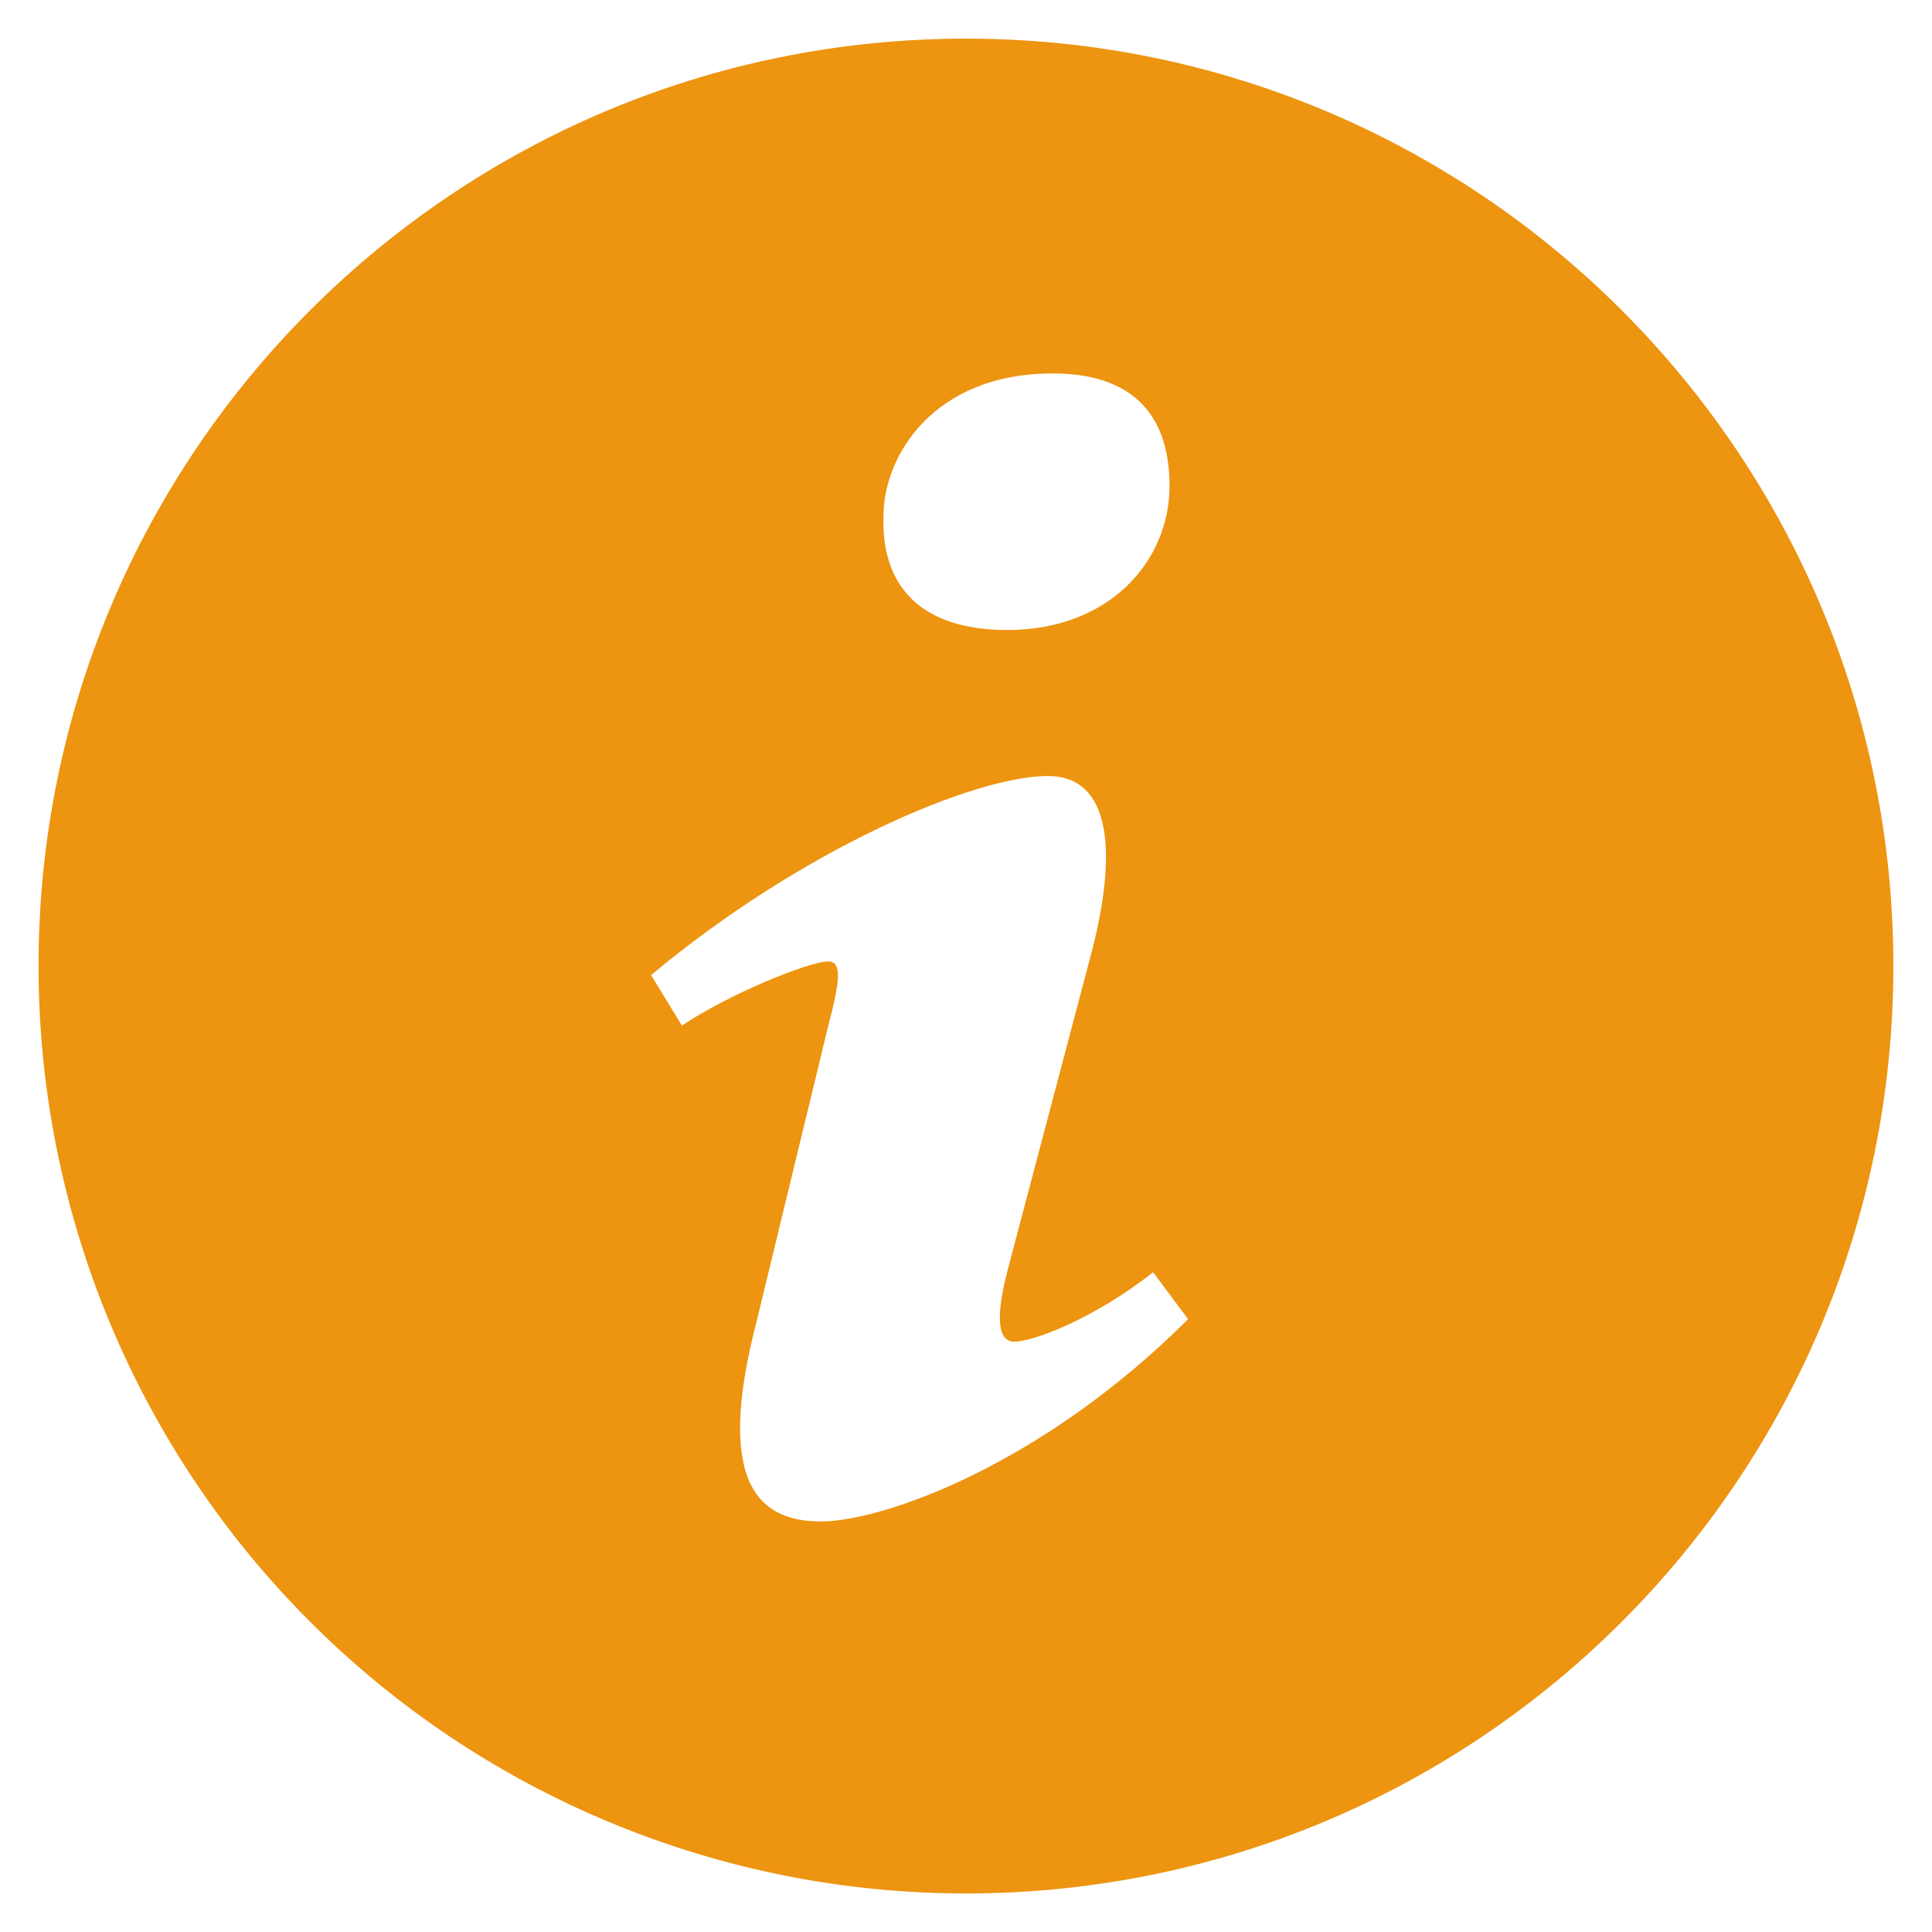 <svg width="20" height="20" viewBox="0 0 20 20" fill="none" xmlns="http://www.w3.org/2000/svg">
<path d="M10 0.4C4.697 0.4 0.399 4.698 0.399 10C0.399 11.261 0.647 12.509 1.129 13.674C1.612 14.839 2.319 15.898 3.211 16.789C4.102 17.681 5.161 18.388 6.326 18.87C7.491 19.353 8.739 19.601 10 19.601C15.301 19.601 19.6 15.303 19.6 10C19.6 4.698 15.301 0.4 10 0.4ZM10.896 3.866C11.832 3.866 12.107 4.409 12.107 5.03C12.107 5.805 11.487 6.522 10.428 6.522C9.542 6.522 9.12 6.077 9.146 5.34C9.146 4.719 9.665 3.866 10.896 3.866ZM8.498 15.75C7.858 15.75 7.391 15.361 7.838 13.656L8.571 10.631C8.698 10.147 8.719 9.953 8.571 9.953C8.38 9.953 7.549 10.287 7.059 10.617L6.74 10.094C8.295 8.795 10.083 8.033 10.848 8.033C11.488 8.033 11.594 8.789 11.275 9.953L10.435 13.133C10.286 13.695 10.35 13.889 10.499 13.889C10.691 13.889 11.319 13.657 11.937 13.17L12.299 13.656C10.786 15.168 9.137 15.75 8.498 15.75Z" fill="#ED9410"/>
</svg>
